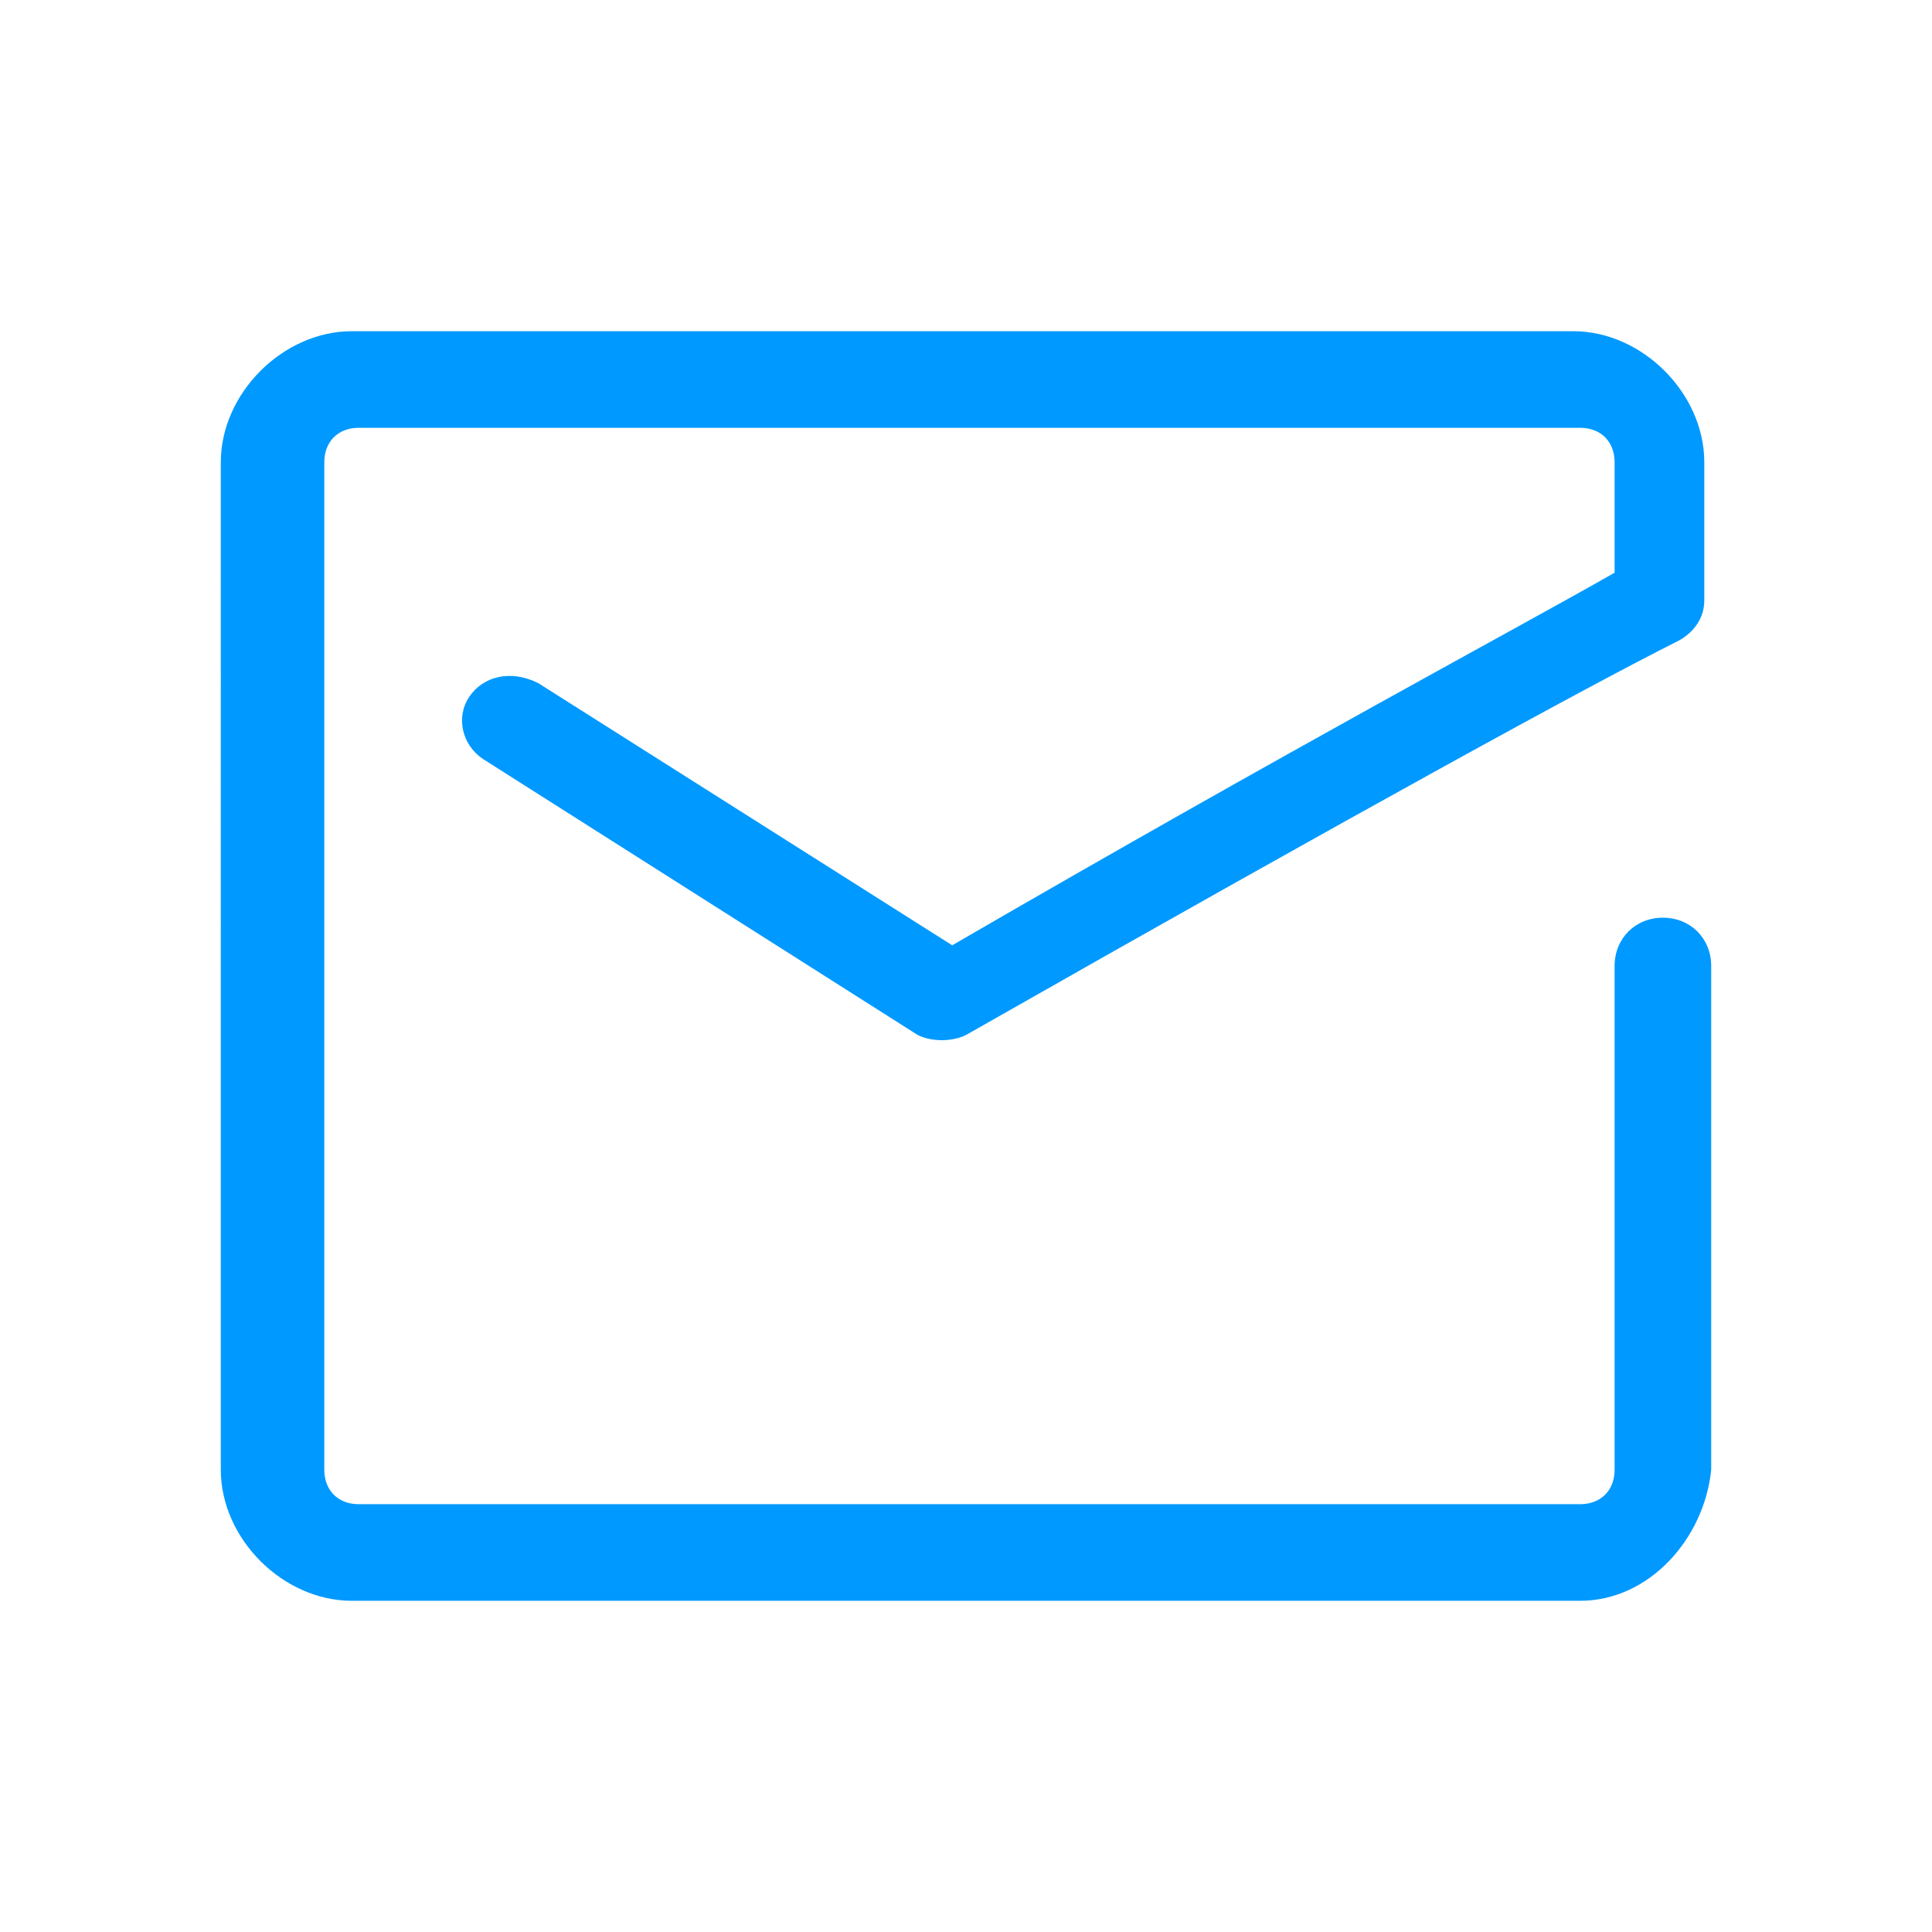<?xml version="1.0" encoding="utf-8"?>
<!-- Generator: Adobe Illustrator 22.1.0, SVG Export Plug-In . SVG Version: 6.00 Build 0)  -->
<svg version="1.1" id="图层_1" xmlns="http://www.w3.org/2000/svg" xmlns:xlink="http://www.w3.org/1999/xlink" x="0px" y="0px"
	 viewBox="0 0 28 28" style="enable-background:new 0 0 28 28;" xml:space="preserve">
<style type="text/css">
	.st0{fill:#0099FF;}
</style>
<path class="st0" d="M22.9,23.2H5.1c-1,0-1.9-0.9-1.9-1.9V6.7c0-1,0.9-1.9,1.9-1.9l17.7,0c1,0,1.9,0.9,1.9,1.9l0,2
	c0,0.3-0.2,0.5-0.4,0.6c-1.2,0.6-4.5,2.4-10.3,5.7c-0.2,0.1-0.5,0.1-0.7,0L7,11c-0.3-0.2-0.4-0.6-0.2-0.9C7,9.8,7.4,9.7,7.8,9.9
	l6,3.8c5-2.9,8.2-4.6,9.6-5.4l0-1.6c0-0.3-0.2-0.5-0.5-0.5l-17.7,0c-0.3,0-0.5,0.2-0.5,0.5v14.6c0,0.3,0.2,0.5,0.5,0.5h17.7
	c0.3,0,0.5-0.2,0.5-0.5V14c0-0.4,0.3-0.7,0.7-0.7s0.7,0.3,0.7,0.7v7.3C24.7,22.3,23.9,23.2,22.9,23.2z"/>
</svg>
